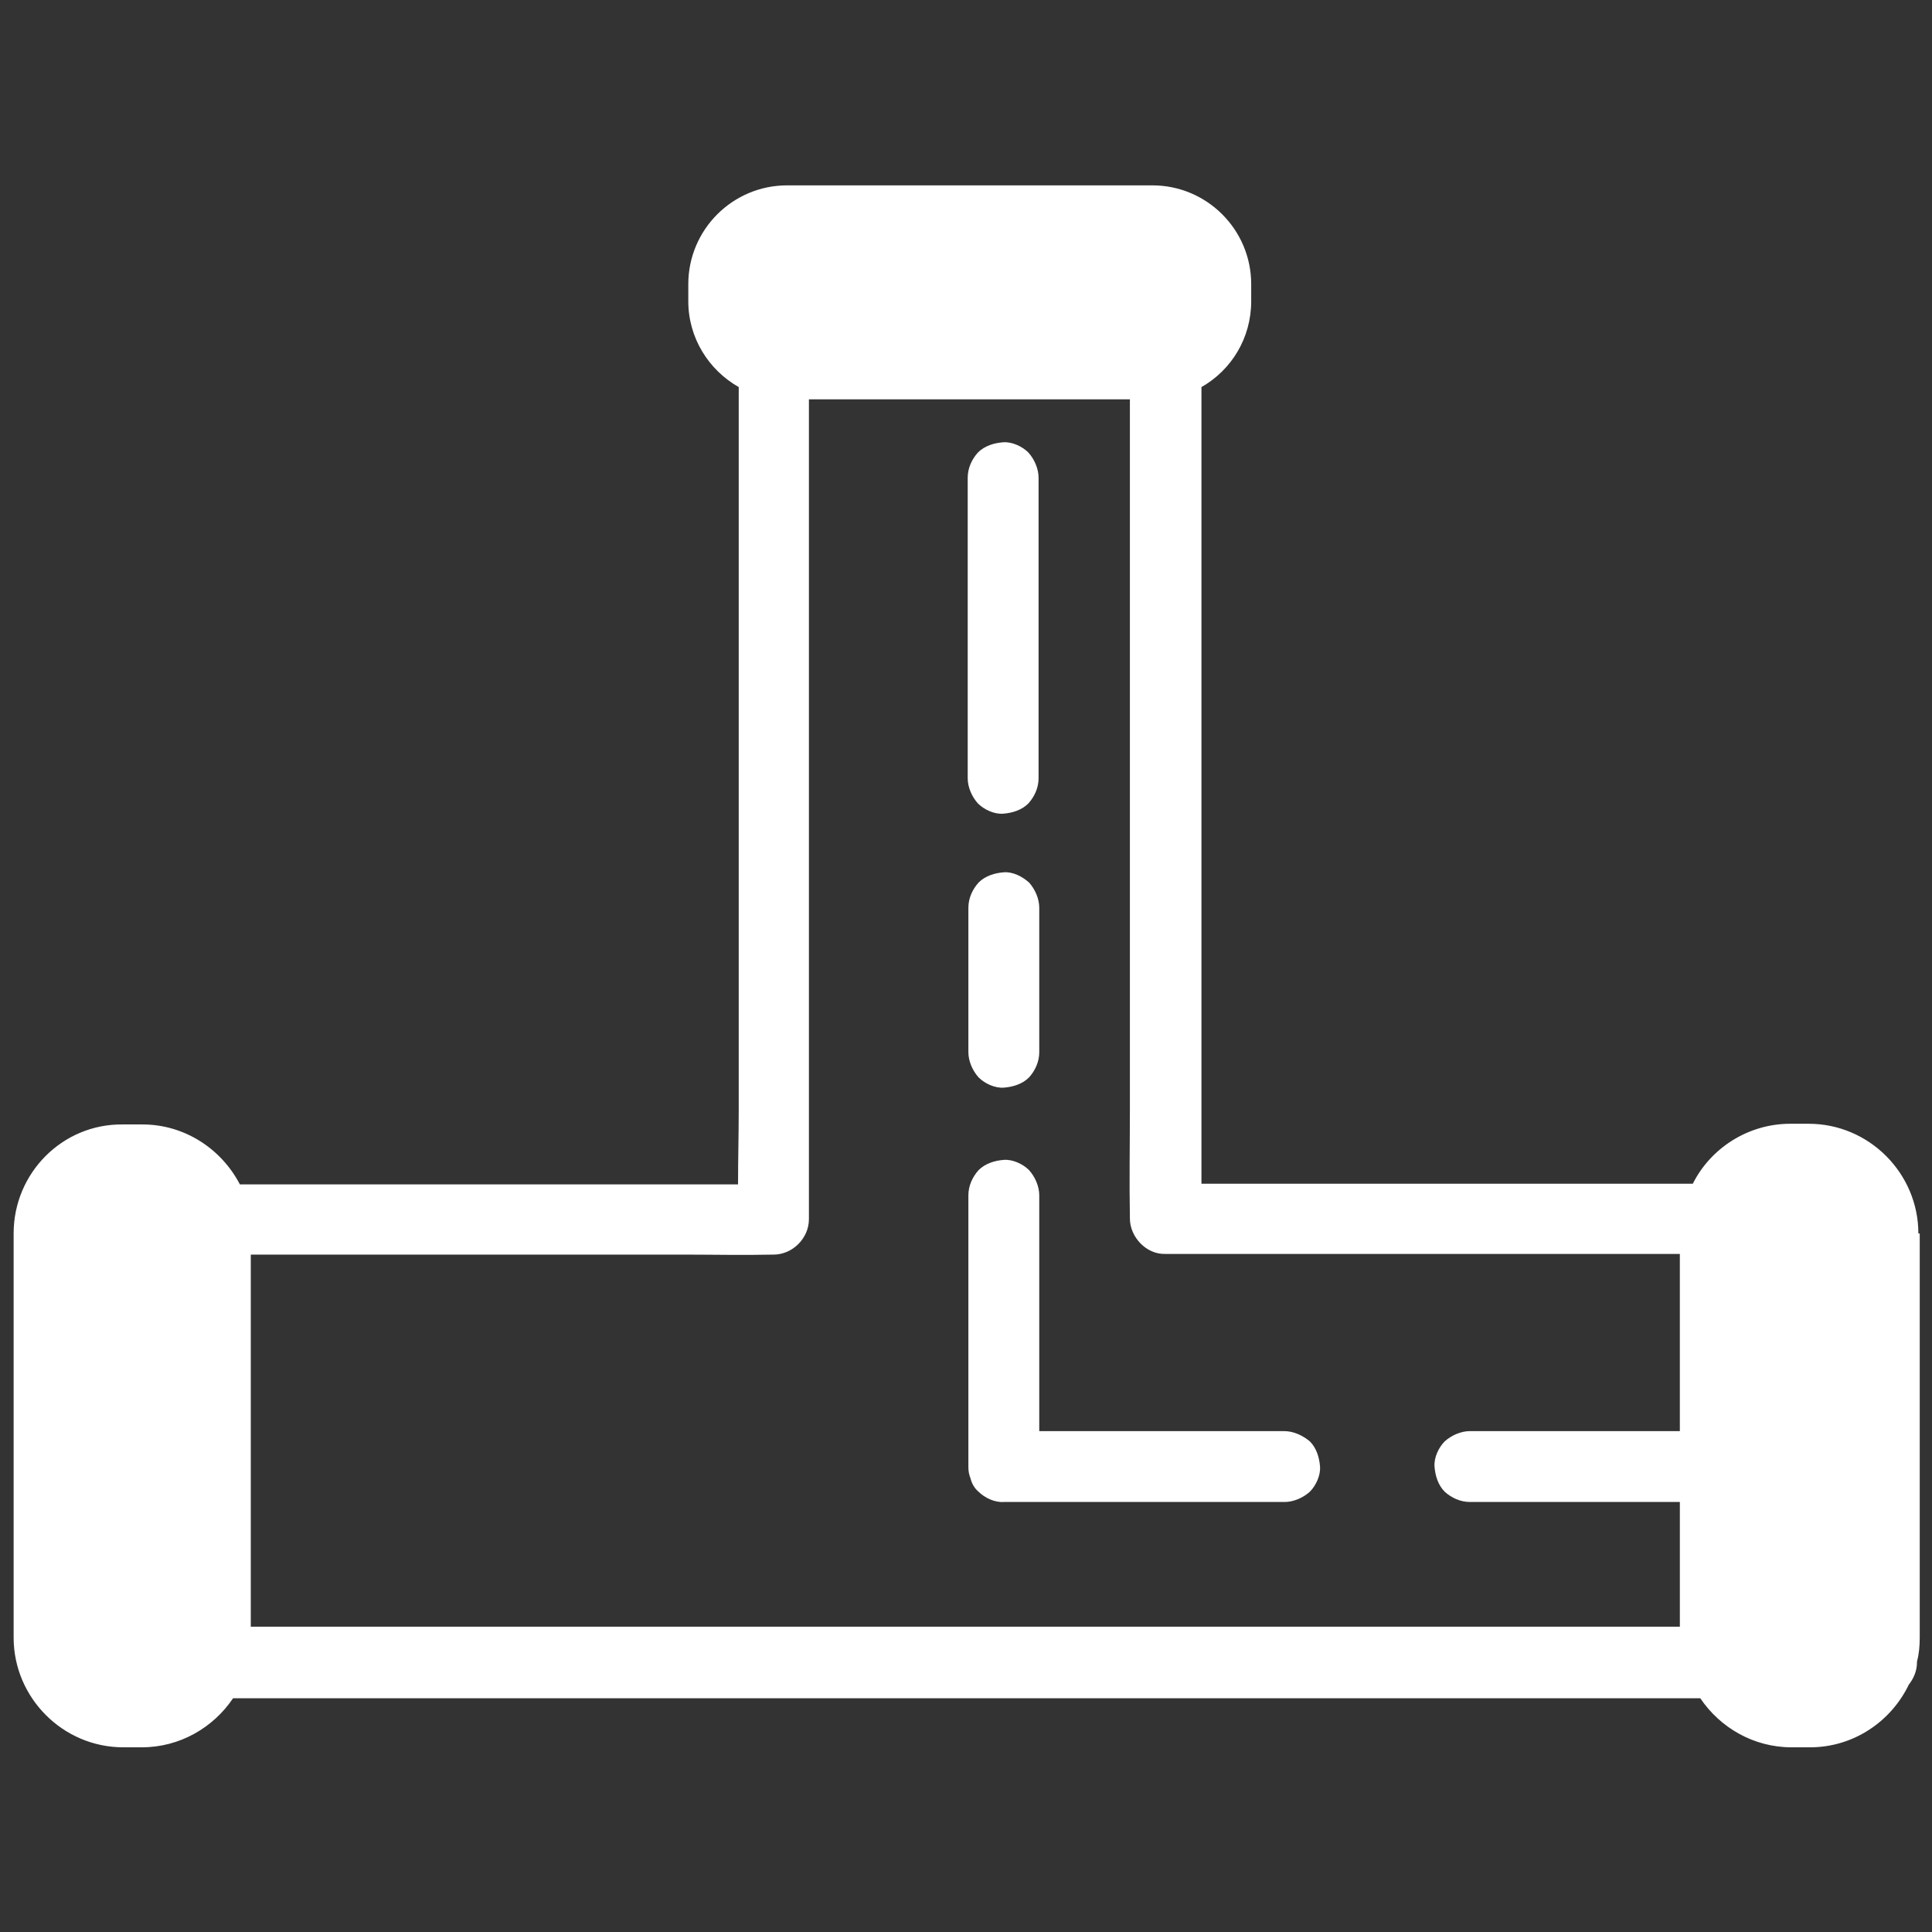<?xml version="1.0" encoding="utf-8"?>
<!-- Generator: Adobe Illustrator 25.4.1, SVG Export Plug-In . SVG Version: 6.00 Build 0)  -->
<svg version="1.1" id="Ebene_1" xmlns="http://www.w3.org/2000/svg" xmlns:xlink="http://www.w3.org/1999/xlink" x="0px" y="0px"
	 viewBox="0 0 283.5 283.5" style="enable-background:new 0 0 283.5 283.5;" xml:space="preserve">
<rect x="0" y="0" width="283.5" height="283.5" fill="#333333" stroke="none"/>
<style type="text/css">
	.st0{fill:#FFFFFF;}
</style>
<g>
	<path class="st0" d="M281.5,181c0-8.8-7.2-16.1-16.1-16.1h-2.7c-6.2,0-11.7,3.6-14.3,8.8c-2.6,0-5.3,0-7.9,0c-10.1,0-20.2,0-30.3,0
		c-8.7,0-17.4,0-26.2,0c-2.5,0-5.1,0-7.7,0c0-2.6,0-5.2,0-7.8c0-10.4,0-20.9,0-31.3c0-12.6,0-25.2,0-37.8c0-10.9,0-21.9,0-32.8
		c0-2.4,0-4.8,0-7.2c4.4-2.5,7.3-7.2,7.3-12.6v-2.5c0-8-6.5-14.5-14.5-14.5h-53.6c-8,0-14.5,6.5-14.5,14.5v2.5
		c0,5.4,3,10.1,7.4,12.6c0,1.4,0,2.8,0,4.2c0,10.4,0,20.9,0,31.3c0,12.6,0,25.2,0,37.8c0,10.9,0,21.9,0,32.8c0,3.6-0.1,7.2-0.1,10.9
		c-1.7,0-3.4,0-5.1,0c-8.3,0-16.7,0-25,0c-10.1,0-20.2,0-30.3,0c-4.2,0-8.5,0-12.7,0c-2.7-5.2-8.1-8.8-14.3-8.8H18
		C9.2,164.9,2,172.1,2,181v59.3c0,8.8,7.2,16.1,16.1,16.1h2.7c5.6,0,10.5-2.9,13.4-7.2c0.4,0,0.8,0,1.2,0c9.6,0,19.2,0,28.8,0
		c11.7,0,23.4,0,35.1,0c12.8,0,25.5,0,38.3,0c13,0,26,0,38.9,0c12,0,24,0,36.1,0c10.2,0,20.4,0,30.6,0c2.1,0,4.2,0,6.3,0
		c2.9,4.3,7.8,7.2,13.4,7.2h2.7c6.4,0,11.9-3.8,14.5-9.2c0.7-0.9,1.2-2,1.2-3.3c0,0,0-0.1,0-0.1c0.3-1.1,0.4-2.3,0.4-3.5V181z
		 M220.5,238.7c-11.7,0-23.4,0-35.1,0c-12.8,0-25.5,0-38.3,0c-13,0-26,0-38.9,0c-12,0-24,0-36.1,0c-10.2,0-20.4,0-30.6,0
		c-1.6,0-3.1,0-4.7,0v-54.6c2.4,0,4.9,0,7.3,0c10.1,0,20.2,0,30.3,0c8.7,0,17.4,0,26.2,0c4.2,0,8.5,0.1,12.7,0c0.1,0,0.1,0,0.2,0
		c2.8,0,5.2-2.4,5.2-5.2c0-4.4,0-8.7,0-13.1c0-10.4,0-20.9,0-31.3c0-12.6,0-25.2,0-37.8c0-10.9,0-21.9,0-32.8c0-1.8,0-3.5,0-5.3
		h47.1c0,0.8,0,1.5,0,2.3c0,10.4,0,20.9,0,31.3c0,12.6,0,25.2,0,37.8c0,10.9,0,21.9,0,32.8c0,5.3-0.1,10.6,0,15.8c0,0.1,0,0.2,0,0.2
		c0,2.7,2.4,5.3,5.2,5.2c3.5,0,6.9,0,10.4,0c8.3,0,16.7,0,25,0c10.1,0,20.2,0,30.3,0c3.3,0,6.5,0,9.8,0V210c-2.5,0-5,0-7.5,0
		c-6.3,0-12.6,0-19,0c-1.4,0-2.9,0-4.3,0c-1.3,0-2.7,0.6-3.7,1.5c-0.9,0.9-1.6,2.4-1.5,3.7c0.1,1.3,0.5,2.7,1.5,3.7
		c1,0.9,2.3,1.5,3.7,1.5c4,0,8,0,12,0c6.3,0,12.5,0,18.8,0v18.3C237.9,238.7,229.2,238.7,220.5,238.7z"/>
	<path class="st0" d="M142,114.2c0,1.3,0.6,2.7,1.5,3.7c0.9,0.9,2.4,1.6,3.7,1.5c1.3-0.1,2.7-0.5,3.7-1.5c0.9-1,1.5-2.3,1.5-3.7
		c0-1.5,0-2.9,0-4.4c0-3.5,0-7,0-10.5c0-4.2,0-8.5,0-12.7c0-3.7,0-7.4,0-11c0-1.8,0-3.6,0-5.4c0,0,0-0.1,0-0.1
		c0-1.3-0.6-2.7-1.5-3.7c-0.9-0.9-2.4-1.6-3.7-1.5c-1.3,0.1-2.7,0.5-3.7,1.5c-0.9,1-1.5,2.3-1.5,3.7c0,1.5,0,2.9,0,4.4
		c0,3.5,0,7,0,10.5c0,4.2,0,8.5,0,12.7c0,3.7,0,7.4,0,11C142,110.6,142,112.4,142,114.2C142,114.2,142,114.2,142,114.2z"/>
	<path class="st0" d="M147.3,128c-1.3,0.1-2.7,0.5-3.7,1.5c-0.9,1-1.5,2.3-1.5,3.7c0,2.4,0,4.8,0,7.2c0,3.8,0,7.6,0,11.4
		c0,0.9,0,1.8,0,2.6c0,1.3,0.6,2.7,1.5,3.7c0.9,0.9,2.4,1.6,3.7,1.5c1.3-0.1,2.7-0.5,3.7-1.5c0.9-1,1.5-2.3,1.5-3.7
		c0-2.4,0-4.8,0-7.2c0-3.8,0-7.6,0-11.4c0-0.9,0-1.8,0-2.6c0-1.3-0.6-2.7-1.5-3.7C150,128.6,148.6,127.9,147.3,128z"/>
	<path class="st0" d="M188.4,210c-1.4,0-2.7,0-4.1,0c-3.3,0-6.5,0-9.8,0c-4,0-7.9,0-11.9,0c-3.4,0-6.8,0-10.1,0c0-2.7,0-5.5,0-8.2
		c0-3.8,0-7.7,0-11.5c0-3.3,0-6.6,0-9.9c0-1.6,0-3.2,0-4.9c0,0,0,0,0-0.1c0-1.3-0.6-2.7-1.5-3.7c-0.9-0.9-2.4-1.6-3.7-1.5
		c-1.3,0.1-2.7,0.5-3.7,1.5c-0.9,1-1.5,2.3-1.5,3.7c0,1.3,0,2.6,0,4c0,3.2,0,6.3,0,9.5c0,3.8,0,7.7,0,11.5c0,3.3,0,6.6,0,9.9
		c0,1.6,0,3.2,0,4.9c0,0,0,0,0,0.1c0,0.6,0.1,1.1,0.3,1.6c0.2,0.8,0.6,1.5,1.2,2c0.9,0.9,2.4,1.6,3.7,1.5c1.4,0,2.7,0,4.1,0
		c3.3,0,6.5,0,9.8,0c4,0,7.9,0,11.9,0c3.4,0,6.9,0,10.3,0c1.7,0,3.3,0,5,0c0,0,0,0,0.1,0c1.3,0,2.7-0.6,3.7-1.5
		c0.9-0.9,1.6-2.4,1.5-3.7c-0.1-1.3-0.5-2.7-1.5-3.7C191.1,210.6,189.8,210,188.4,210z"/>
</g>
</svg>
